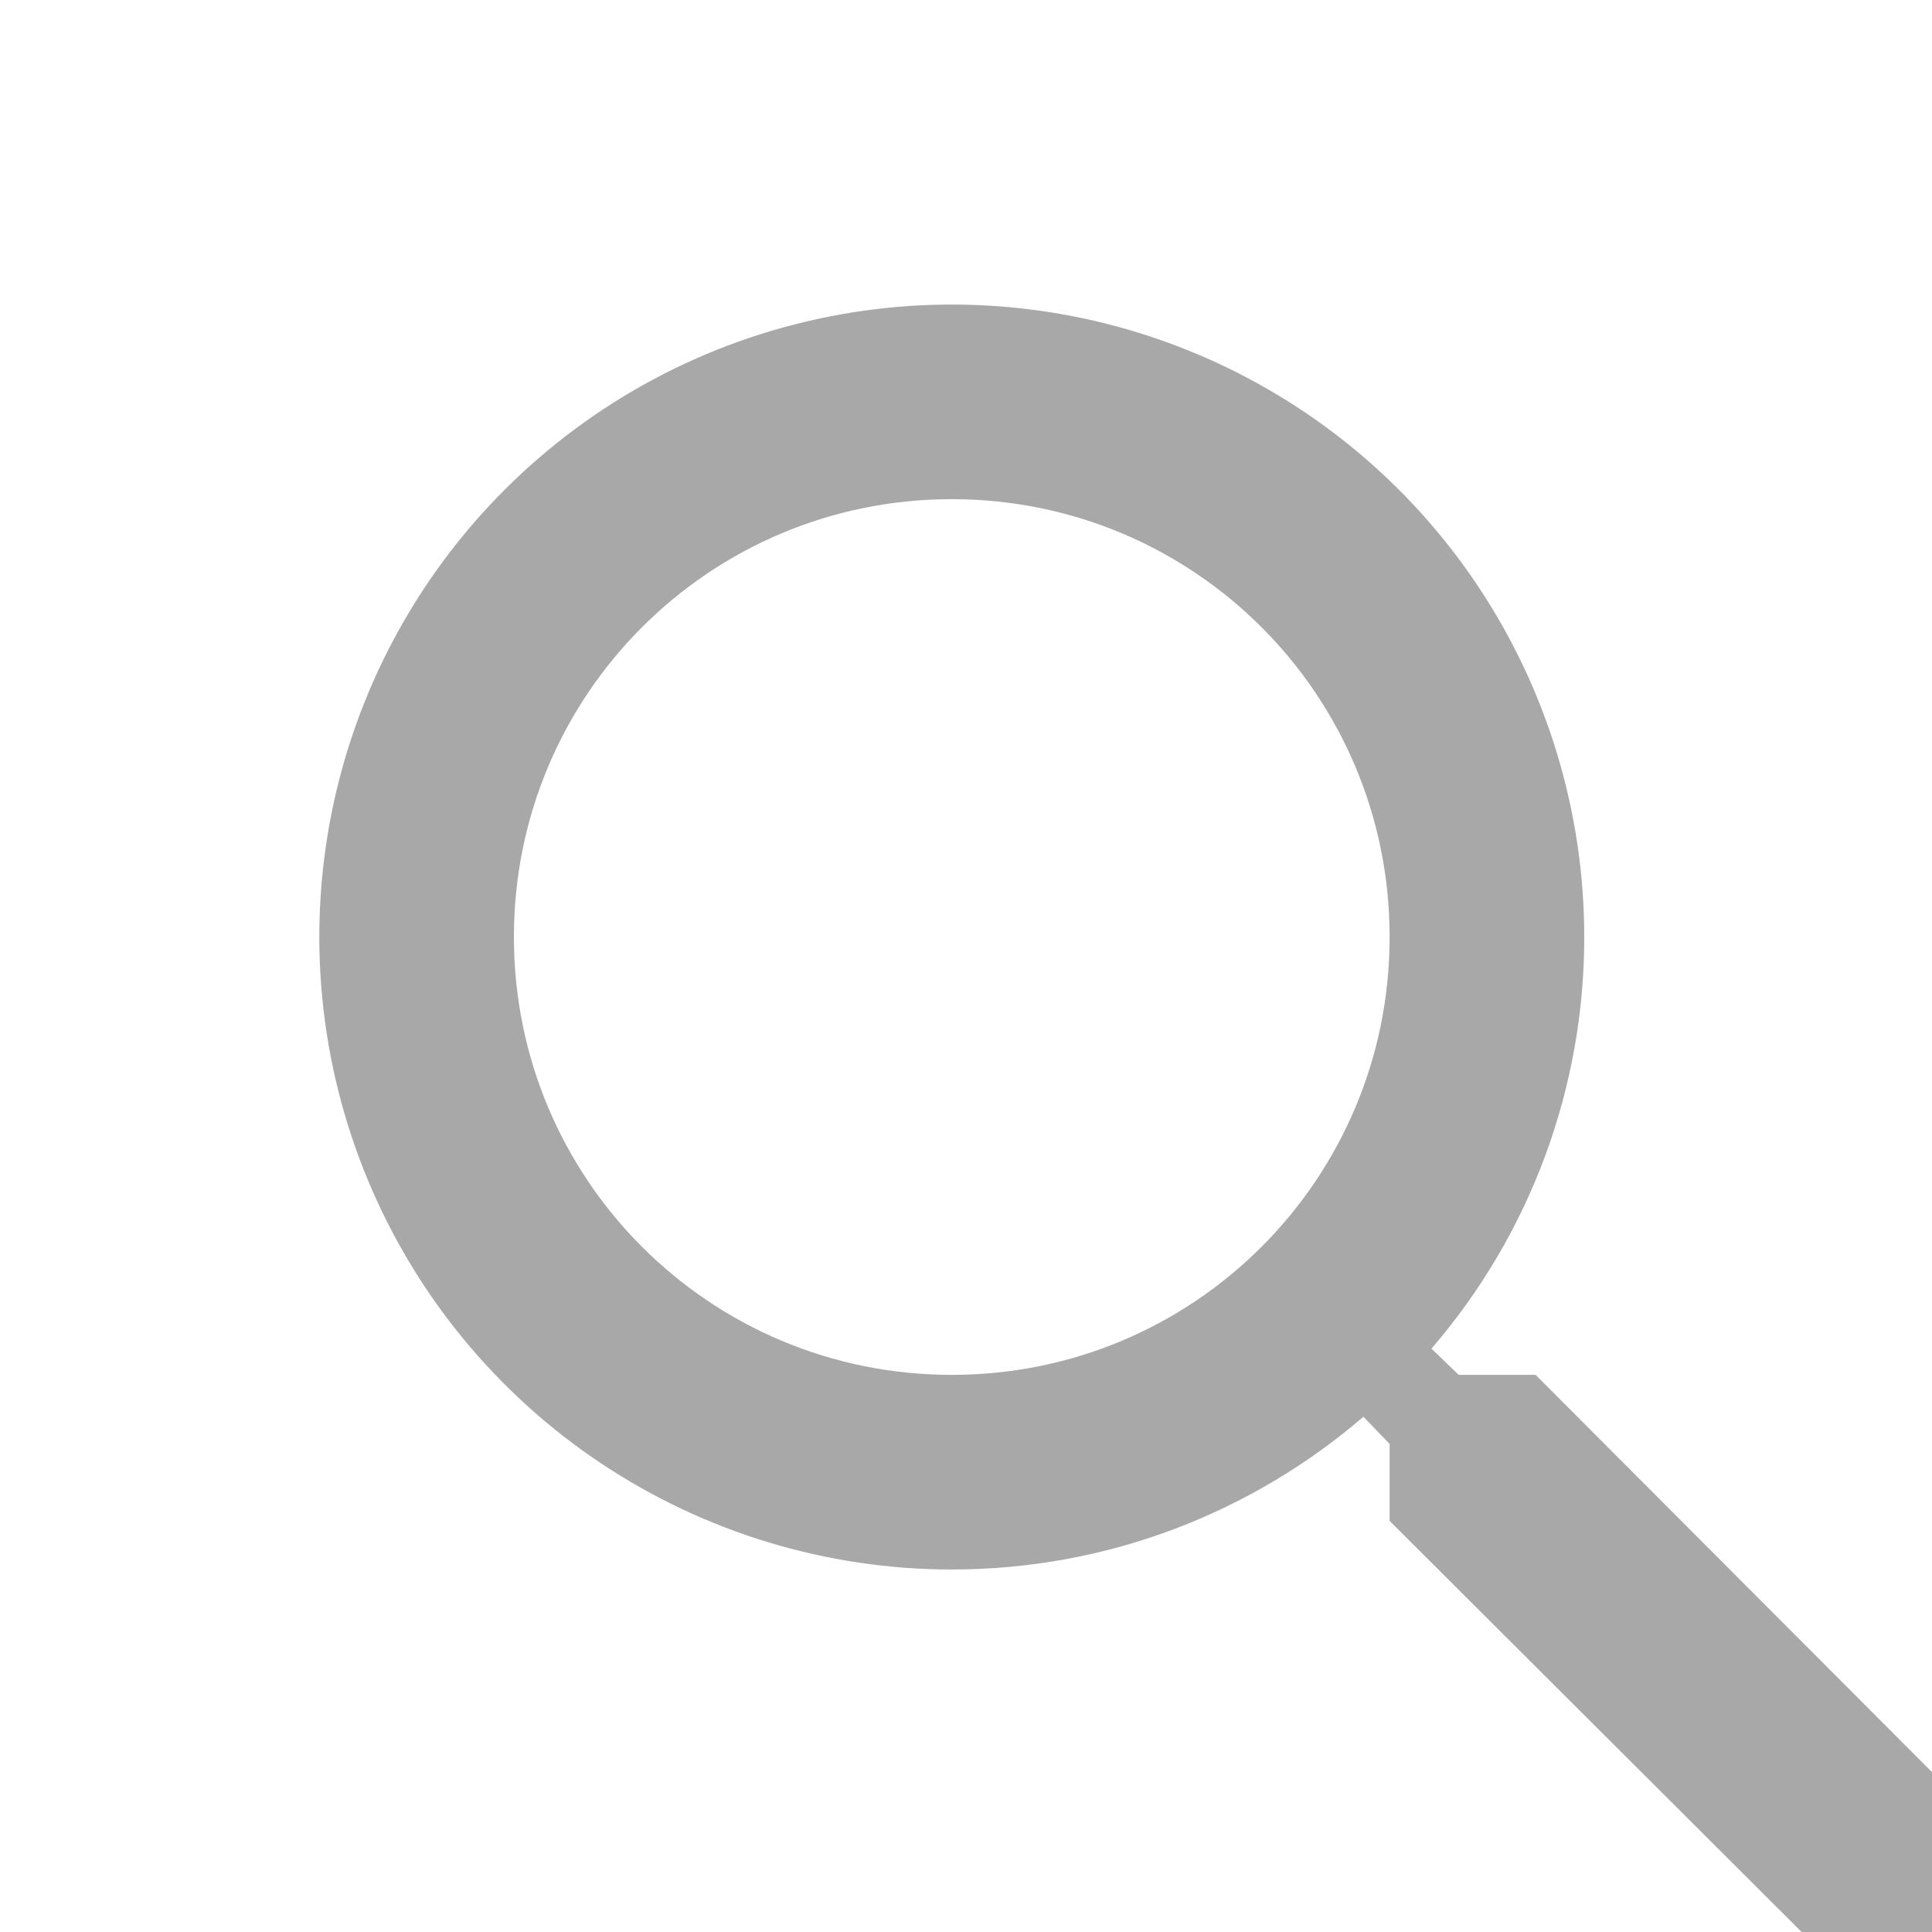 <svg width="30" height="30" viewBox="0 0 30 30" fill="none" xmlns="http://www.w3.org/2000/svg">
<path d="M23.845 21.349H22.651L22.228 20.941C23.76 19.165 24.602 16.896 24.6 14.55C24.6 12.608 24.024 10.709 22.945 9.094C21.866 7.479 20.332 6.22 18.538 5.477C16.743 4.733 14.768 4.539 12.863 4.918C10.958 5.297 9.208 6.232 7.835 7.606C6.462 8.979 5.526 10.729 5.147 12.634C4.768 14.539 4.963 16.514 5.706 18.308C6.449 20.103 7.708 21.637 9.323 22.716C10.938 23.795 12.837 24.371 14.779 24.371C17.212 24.371 19.448 23.48 21.171 21.999L21.578 22.422V23.616L29.133 31.155L31.384 28.904L23.845 21.349ZM14.779 21.349C11.017 21.349 7.98 18.312 7.98 14.55C7.98 10.788 11.017 7.751 14.779 7.751C18.542 7.751 21.578 10.788 21.578 14.55C21.578 18.312 18.542 21.349 14.779 21.349Z" fill="#A8A8A8"/>
</svg>
